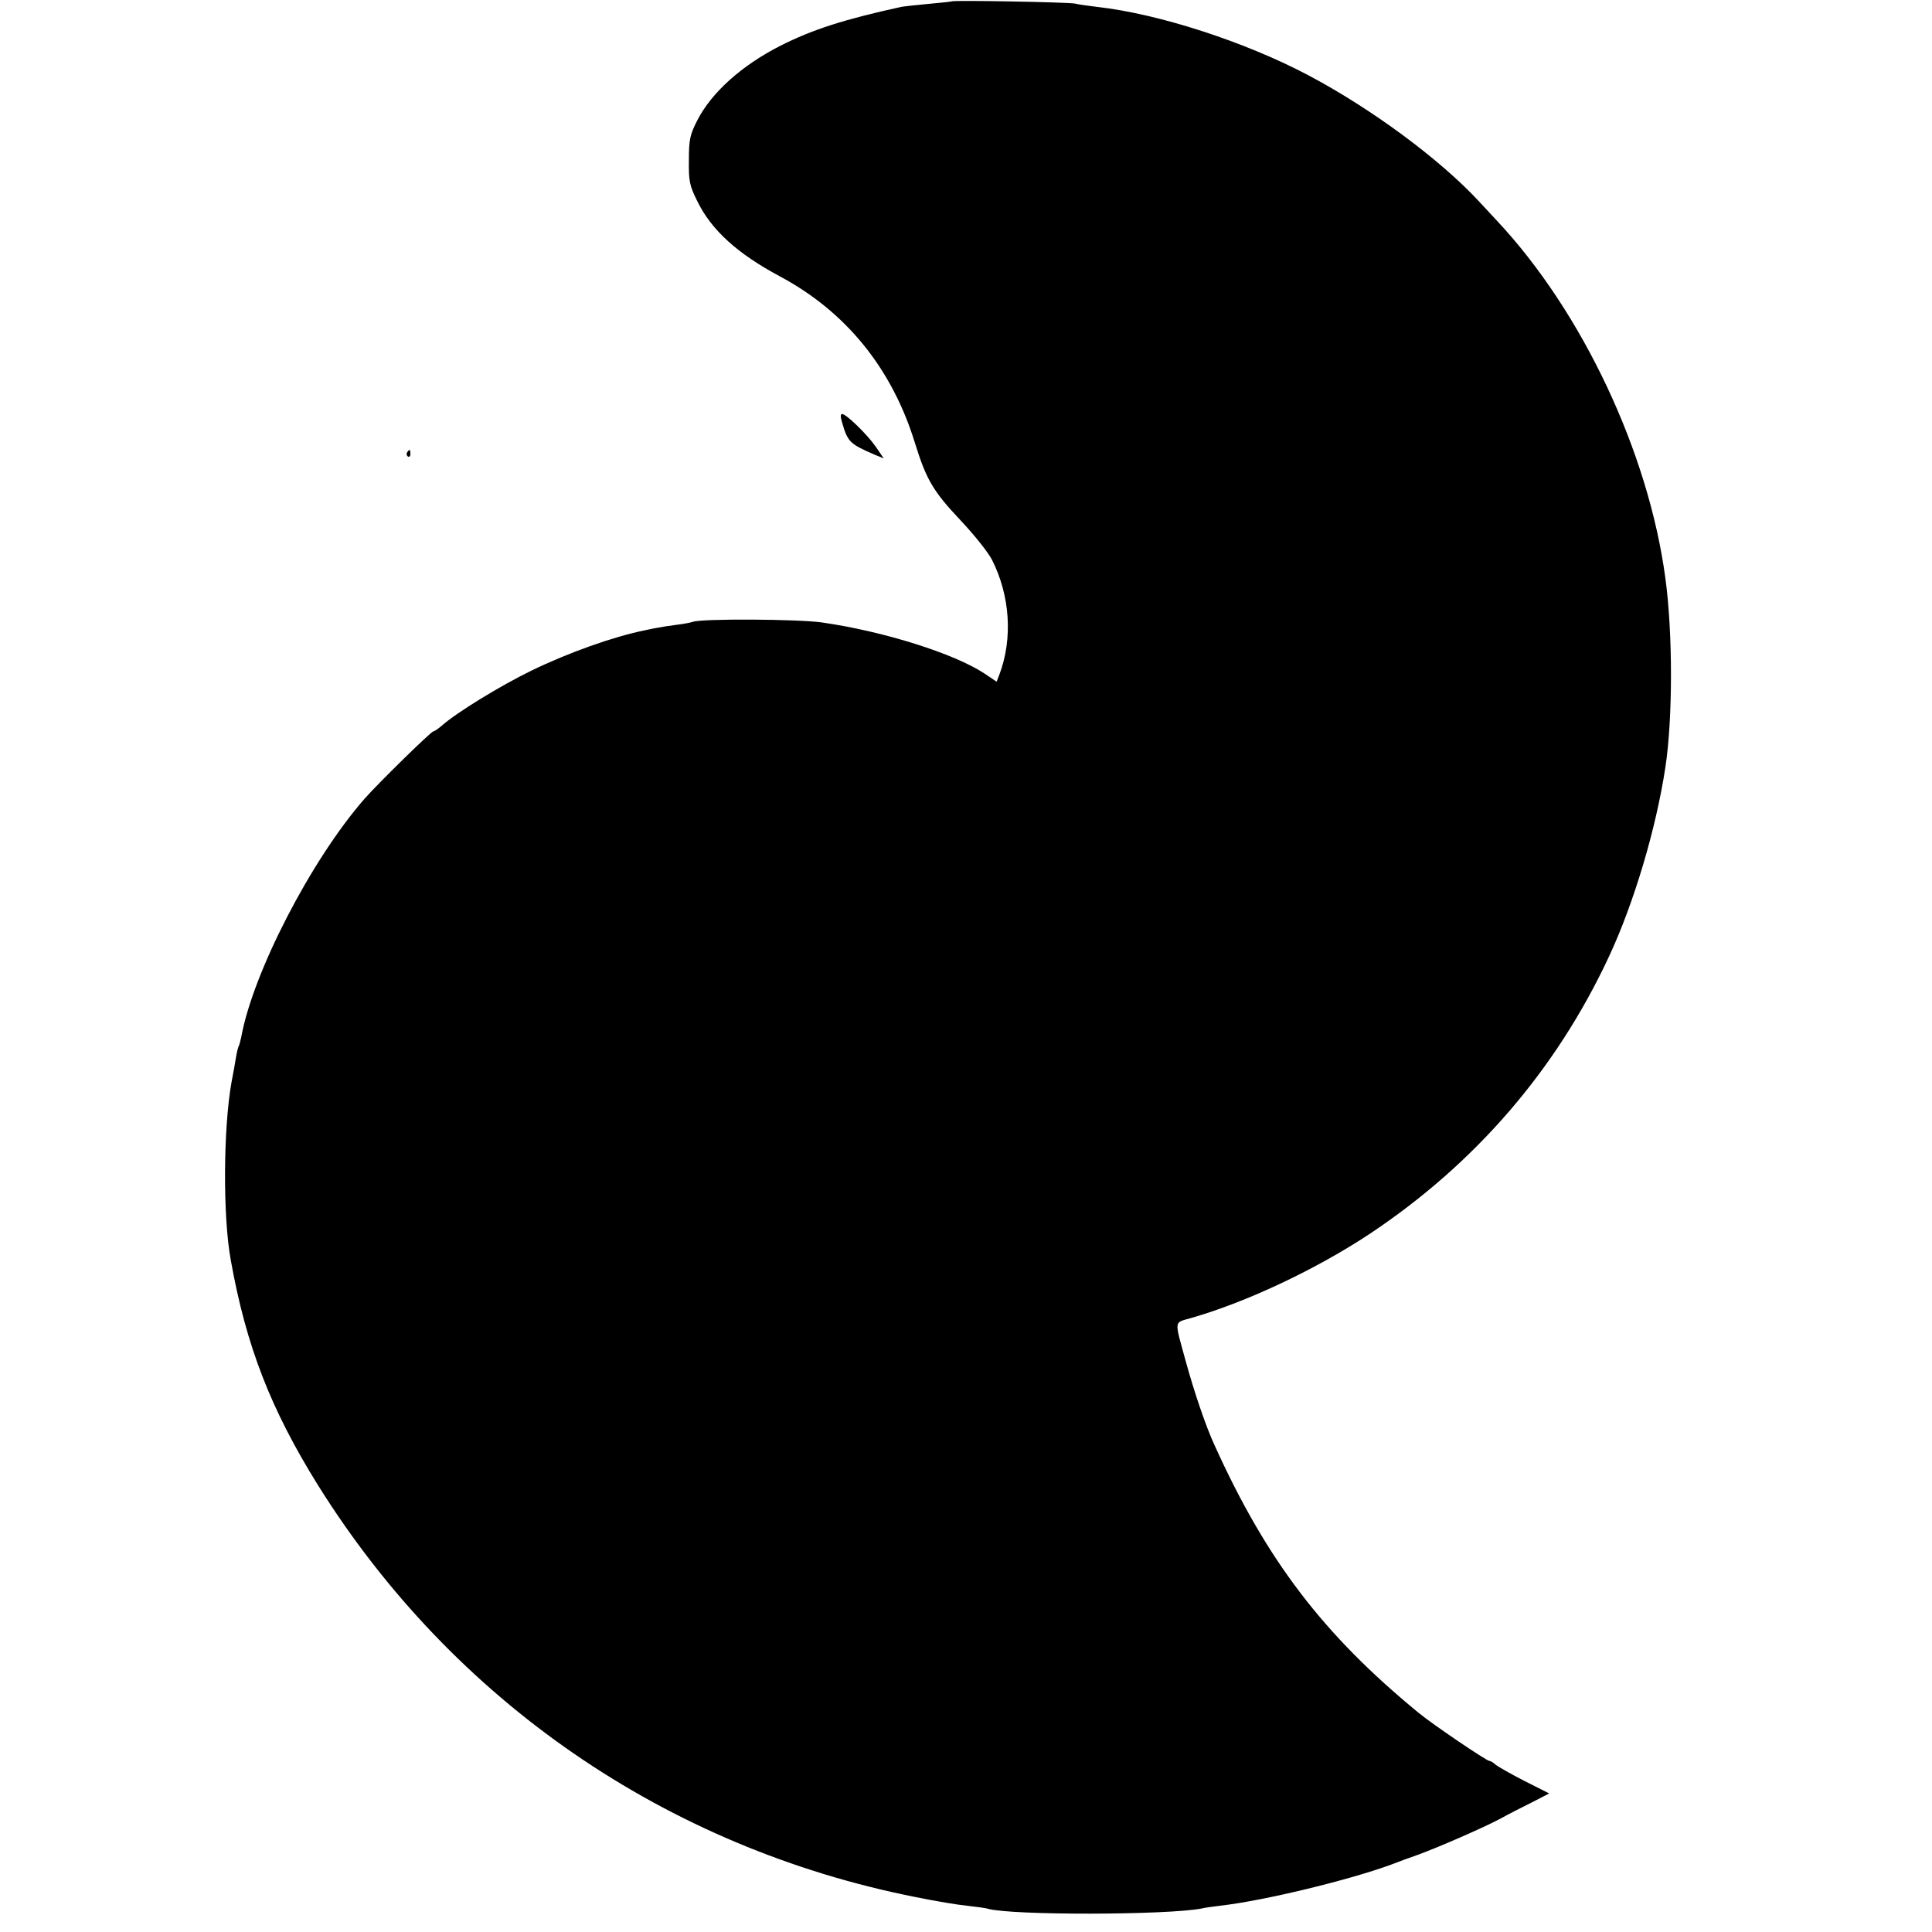 <?xml version="1.0" standalone="no"?>
<!DOCTYPE svg PUBLIC "-//W3C//DTD SVG 20010904//EN"
 "http://www.w3.org/TR/2001/REC-SVG-20010904/DTD/svg10.dtd">
<svg version="1.0" xmlns="http://www.w3.org/2000/svg"
 width="700pt" height="700pt" viewBox="0 0 700 700"
 preserveAspectRatio="xMidYMid meet">
<g transform="translate(0,700) scale(0.1,-0.1)"
fill="#000000" stroke="none">
<path d="M3448 6995 c-1 -1 -39 -5 -83 -9 -44 -4 -89 -9 -100 -11 -205 -45
-319 -81 -438 -141 -139 -71 -248 -168 -300 -269 -27 -53 -31 -70 -31 -145 -1
-76 2 -92 31 -150 51 -104 145 -189 298 -271 240 -128 407 -334 490 -604 41
-132 65 -174 165 -280 50 -53 101 -117 114 -143 66 -130 76 -286 27 -416 l-10
-26 -43 29 c-110 73 -367 154 -592 186 -88 12 -434 14 -466 2 -8 -3 -35 -8
-60 -11 -25 -3 -56 -8 -70 -11 -14 -2 -34 -7 -45 -9 -113 -23 -274 -80 -410
-146 -113 -55 -271 -152 -324 -199 -13 -11 -27 -21 -31 -21 -8 0 -203 -191
-250 -245 -193 -221 -404 -630 -446 -863 -3 -14 -7 -29 -9 -32 -2 -4 -7 -22
-10 -41 -3 -19 -10 -59 -16 -89 -30 -167 -32 -486 -3 -645 56 -313 145 -541
316 -816 488 -781 1261 -1314 2168 -1493 69 -14 152 -28 185 -31 33 -4 67 -8
75 -11 87 -24 646 -23 773 1 11 3 41 7 66 10 160 18 468 93 621 149 25 10 69
26 98 36 74 27 237 98 299 131 28 16 80 42 114 59 l62 32 -89 45 c-49 25 -96
52 -105 59 -8 8 -19 14 -23 14 -10 0 -205 132 -256 174 -346 284 -551 553
-740 971 -31 67 -73 191 -103 300 -43 157 -45 141 20 160 202 58 453 177 645
304 382 254 676 594 868 1006 90 193 170 461 204 685 27 177 27 487 0 685 -61
456 -301 965 -610 1295 -23 25 -53 57 -66 71 -140 151 -388 335 -619 457 -227
120 -540 222 -764 247 -33 4 -69 9 -80 12 -22 5 -441 13 -447 8z"/>
<path d="M3050 5473 c21 -74 28 -81 118 -120 l34 -14 -30 44 c-32 45 -106 117
-121 117 -6 0 -6 -11 -1 -27z"/>
<path d="M1475 5361 c-3 -5 -2 -12 3 -15 5 -3 9 1 9 9 0 17 -3 19 -12 6z"/>
</g>
</svg>
